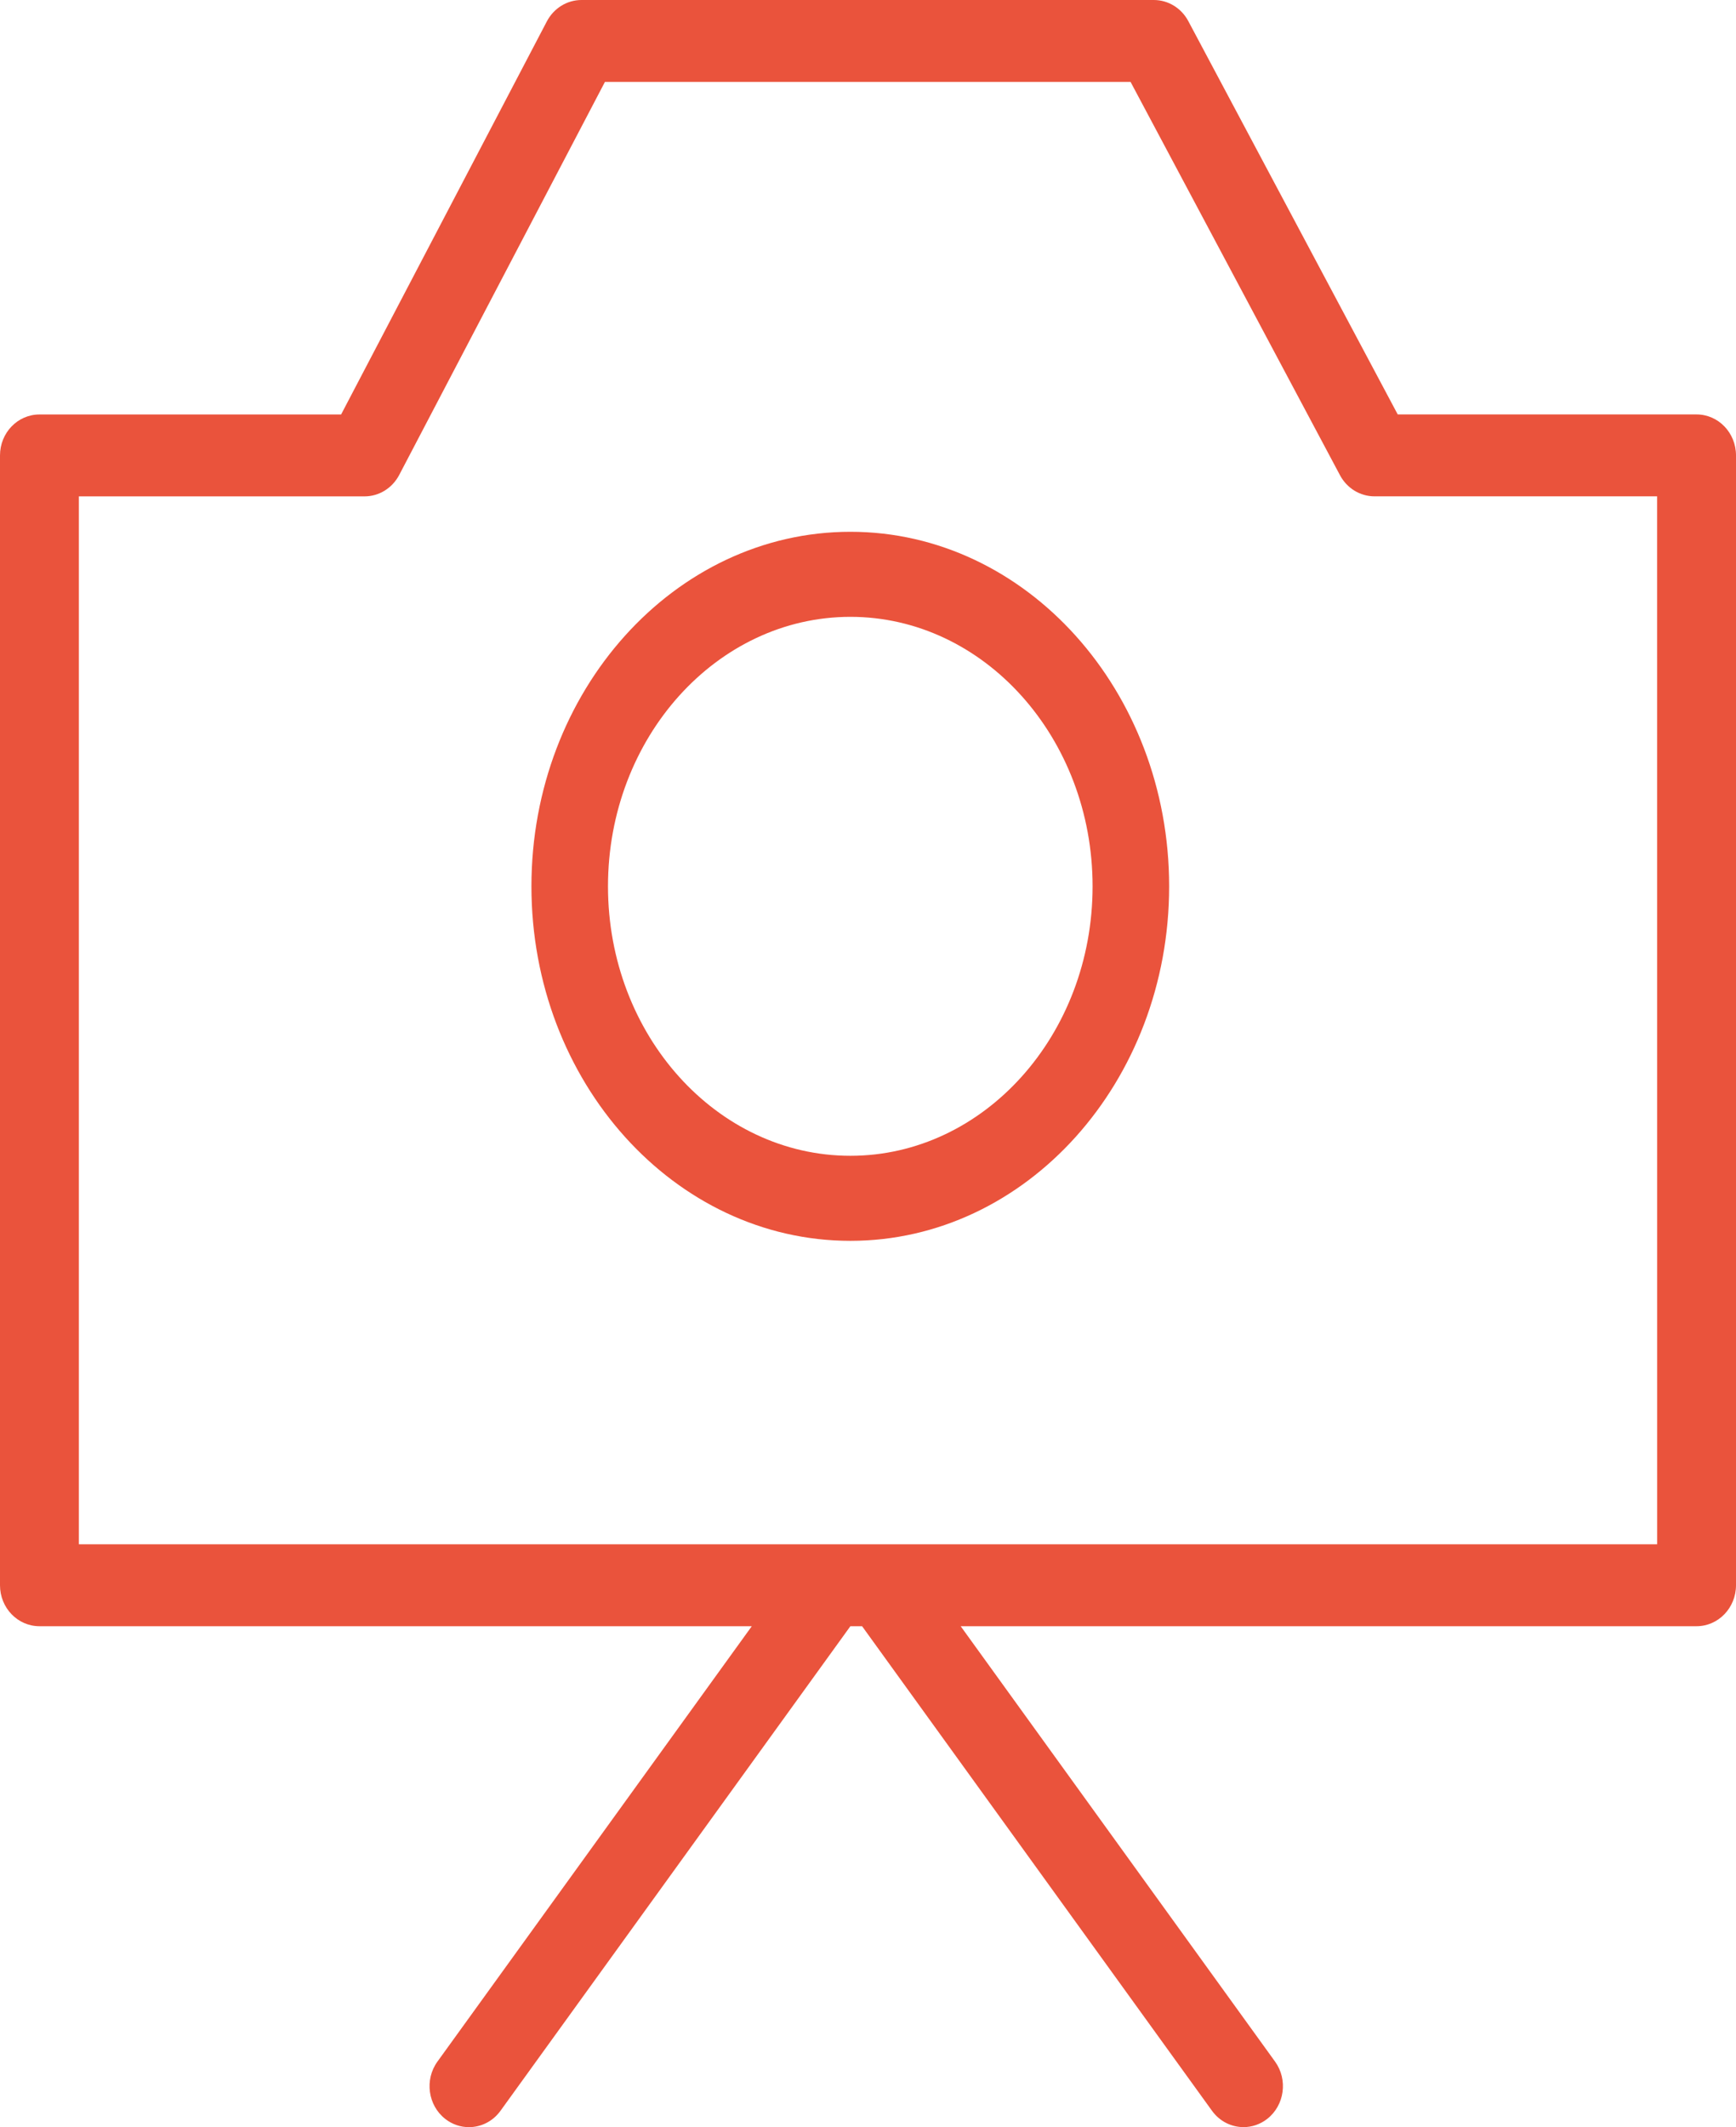 <?xml version="1.0" encoding="UTF-8"?> <svg xmlns="http://www.w3.org/2000/svg" width="49" height="60" viewBox="0 0 49 60" fill="none"> <path d="M47.887 11.69H39.452L33.541 0.596C33.346 0.228 32.972 0 32.568 0H16.413C16.005 0 15.63 0.232 15.435 0.604L9.628 11.691H1.113C0.498 11.691 0 12.208 0 12.846V44.715C0 45.353 0.498 45.87 1.113 45.87H21.22L12.347 58.151C11.978 58.661 12.078 59.386 12.569 59.769C12.769 59.925 13.003 60 13.236 60C13.575 60 13.908 59.841 14.127 59.538L24.003 45.87H24.333L34.209 59.537C34.428 59.84 34.761 59.999 35.1 59.999C35.332 59.999 35.566 59.924 35.767 59.768C36.258 59.385 36.358 58.661 35.989 58.15L27.116 45.87H47.887C48.501 45.87 49 45.352 49 44.715V12.846C49 12.207 48.501 11.69 47.887 11.69ZM46.774 43.559H2.226V14.001H10.29C10.698 14.001 11.073 13.769 11.268 13.397L17.075 2.31H31.911L37.822 13.404C38.018 13.772 38.391 14 38.796 14H46.773L46.774 43.559Z" fill="#EA533C"></path> <path d="M24.004 15C19.039 15 15 19.487 15 25.001C15 30.515 19.039 35 24.004 35C28.964 35 33 30.515 33 25.001C33 19.488 28.965 15.001 24.004 15ZM24.004 32.601C20.231 32.601 17.161 29.191 17.161 25.001C17.161 20.81 20.231 17.399 24.004 17.399C27.772 17.4 30.839 20.81 30.839 25.001C30.839 29.191 27.773 32.601 24.004 32.601Z" fill="#EA533C"></path> </svg> 